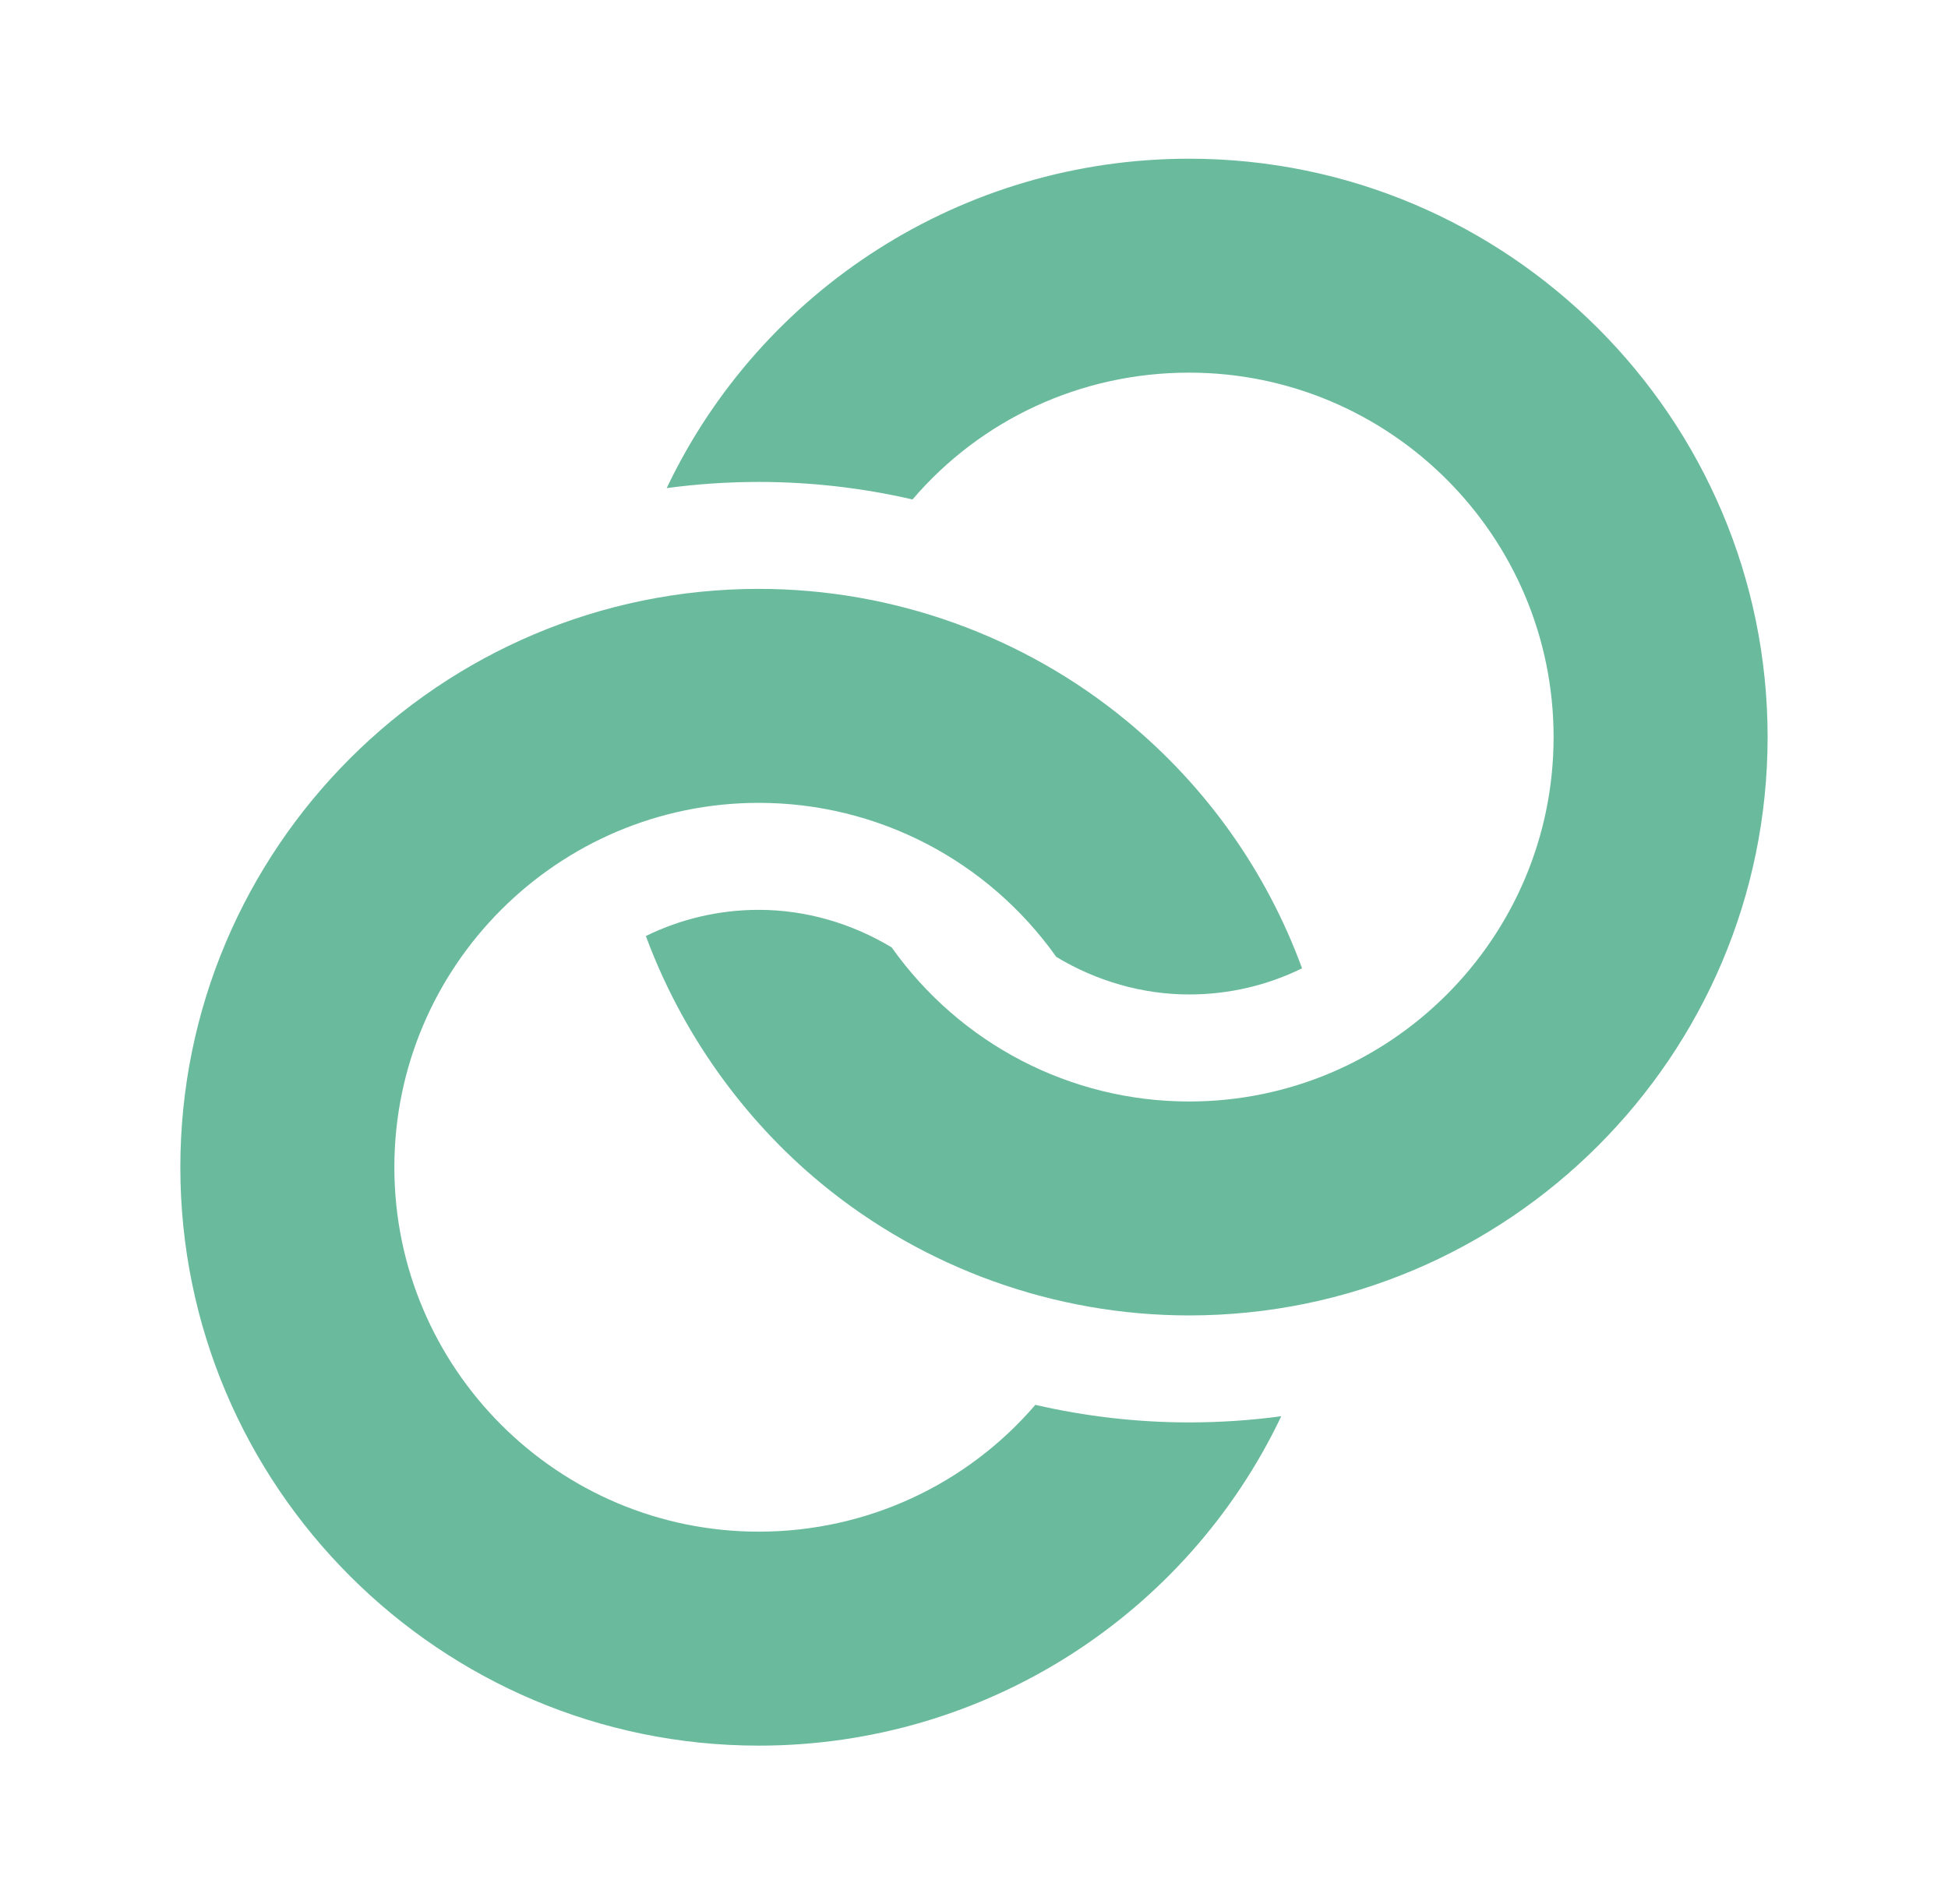 <svg width="45" height="44" viewBox="0 0 45 44" fill="none" xmlns="http://www.w3.org/2000/svg">
<path d="M23.917 32.459C22.339 34.299 20.023 35.389 17.529 35.389C12.887 35.389 9.11 31.612 9.11 26.97C9.11 22.327 12.887 18.55 17.529 18.55C20.267 18.55 22.814 19.875 24.401 22.109C25.322 22.665 26.385 22.977 27.469 22.977C28.405 22.977 29.29 22.76 30.078 22.373C29.262 20.145 27.875 18.181 26.029 16.658C23.645 14.69 20.627 13.606 17.529 13.606C10.161 13.607 4.166 19.601 4.166 26.97C4.166 34.338 10.161 40.333 17.529 40.333C22.764 40.333 27.419 37.305 29.598 32.722C28.901 32.816 28.191 32.865 27.469 32.865C26.267 32.865 25.076 32.726 23.917 32.459Z" fill="#6ABA9D"/>
<path d="M27.469 3.667C22.234 3.667 17.58 6.695 15.401 11.278C16.097 11.184 16.808 11.135 17.529 11.135C18.73 11.135 19.922 11.273 21.08 11.54C22.655 9.697 24.962 8.61 27.469 8.61C32.112 8.61 35.889 12.387 35.889 17.03C35.889 21.672 32.112 25.45 27.469 25.45C24.732 25.45 22.185 24.124 20.598 21.89C19.677 21.334 18.613 21.022 17.529 21.022C16.594 21.022 15.709 21.24 14.92 21.627C15.736 23.837 17.15 25.841 18.969 27.342C21.354 29.31 24.372 30.393 27.469 30.393C34.838 30.393 40.833 24.398 40.833 17.03C40.833 9.661 34.838 3.667 27.469 3.667Z" fill="#6ABA9D"/>
</svg>
